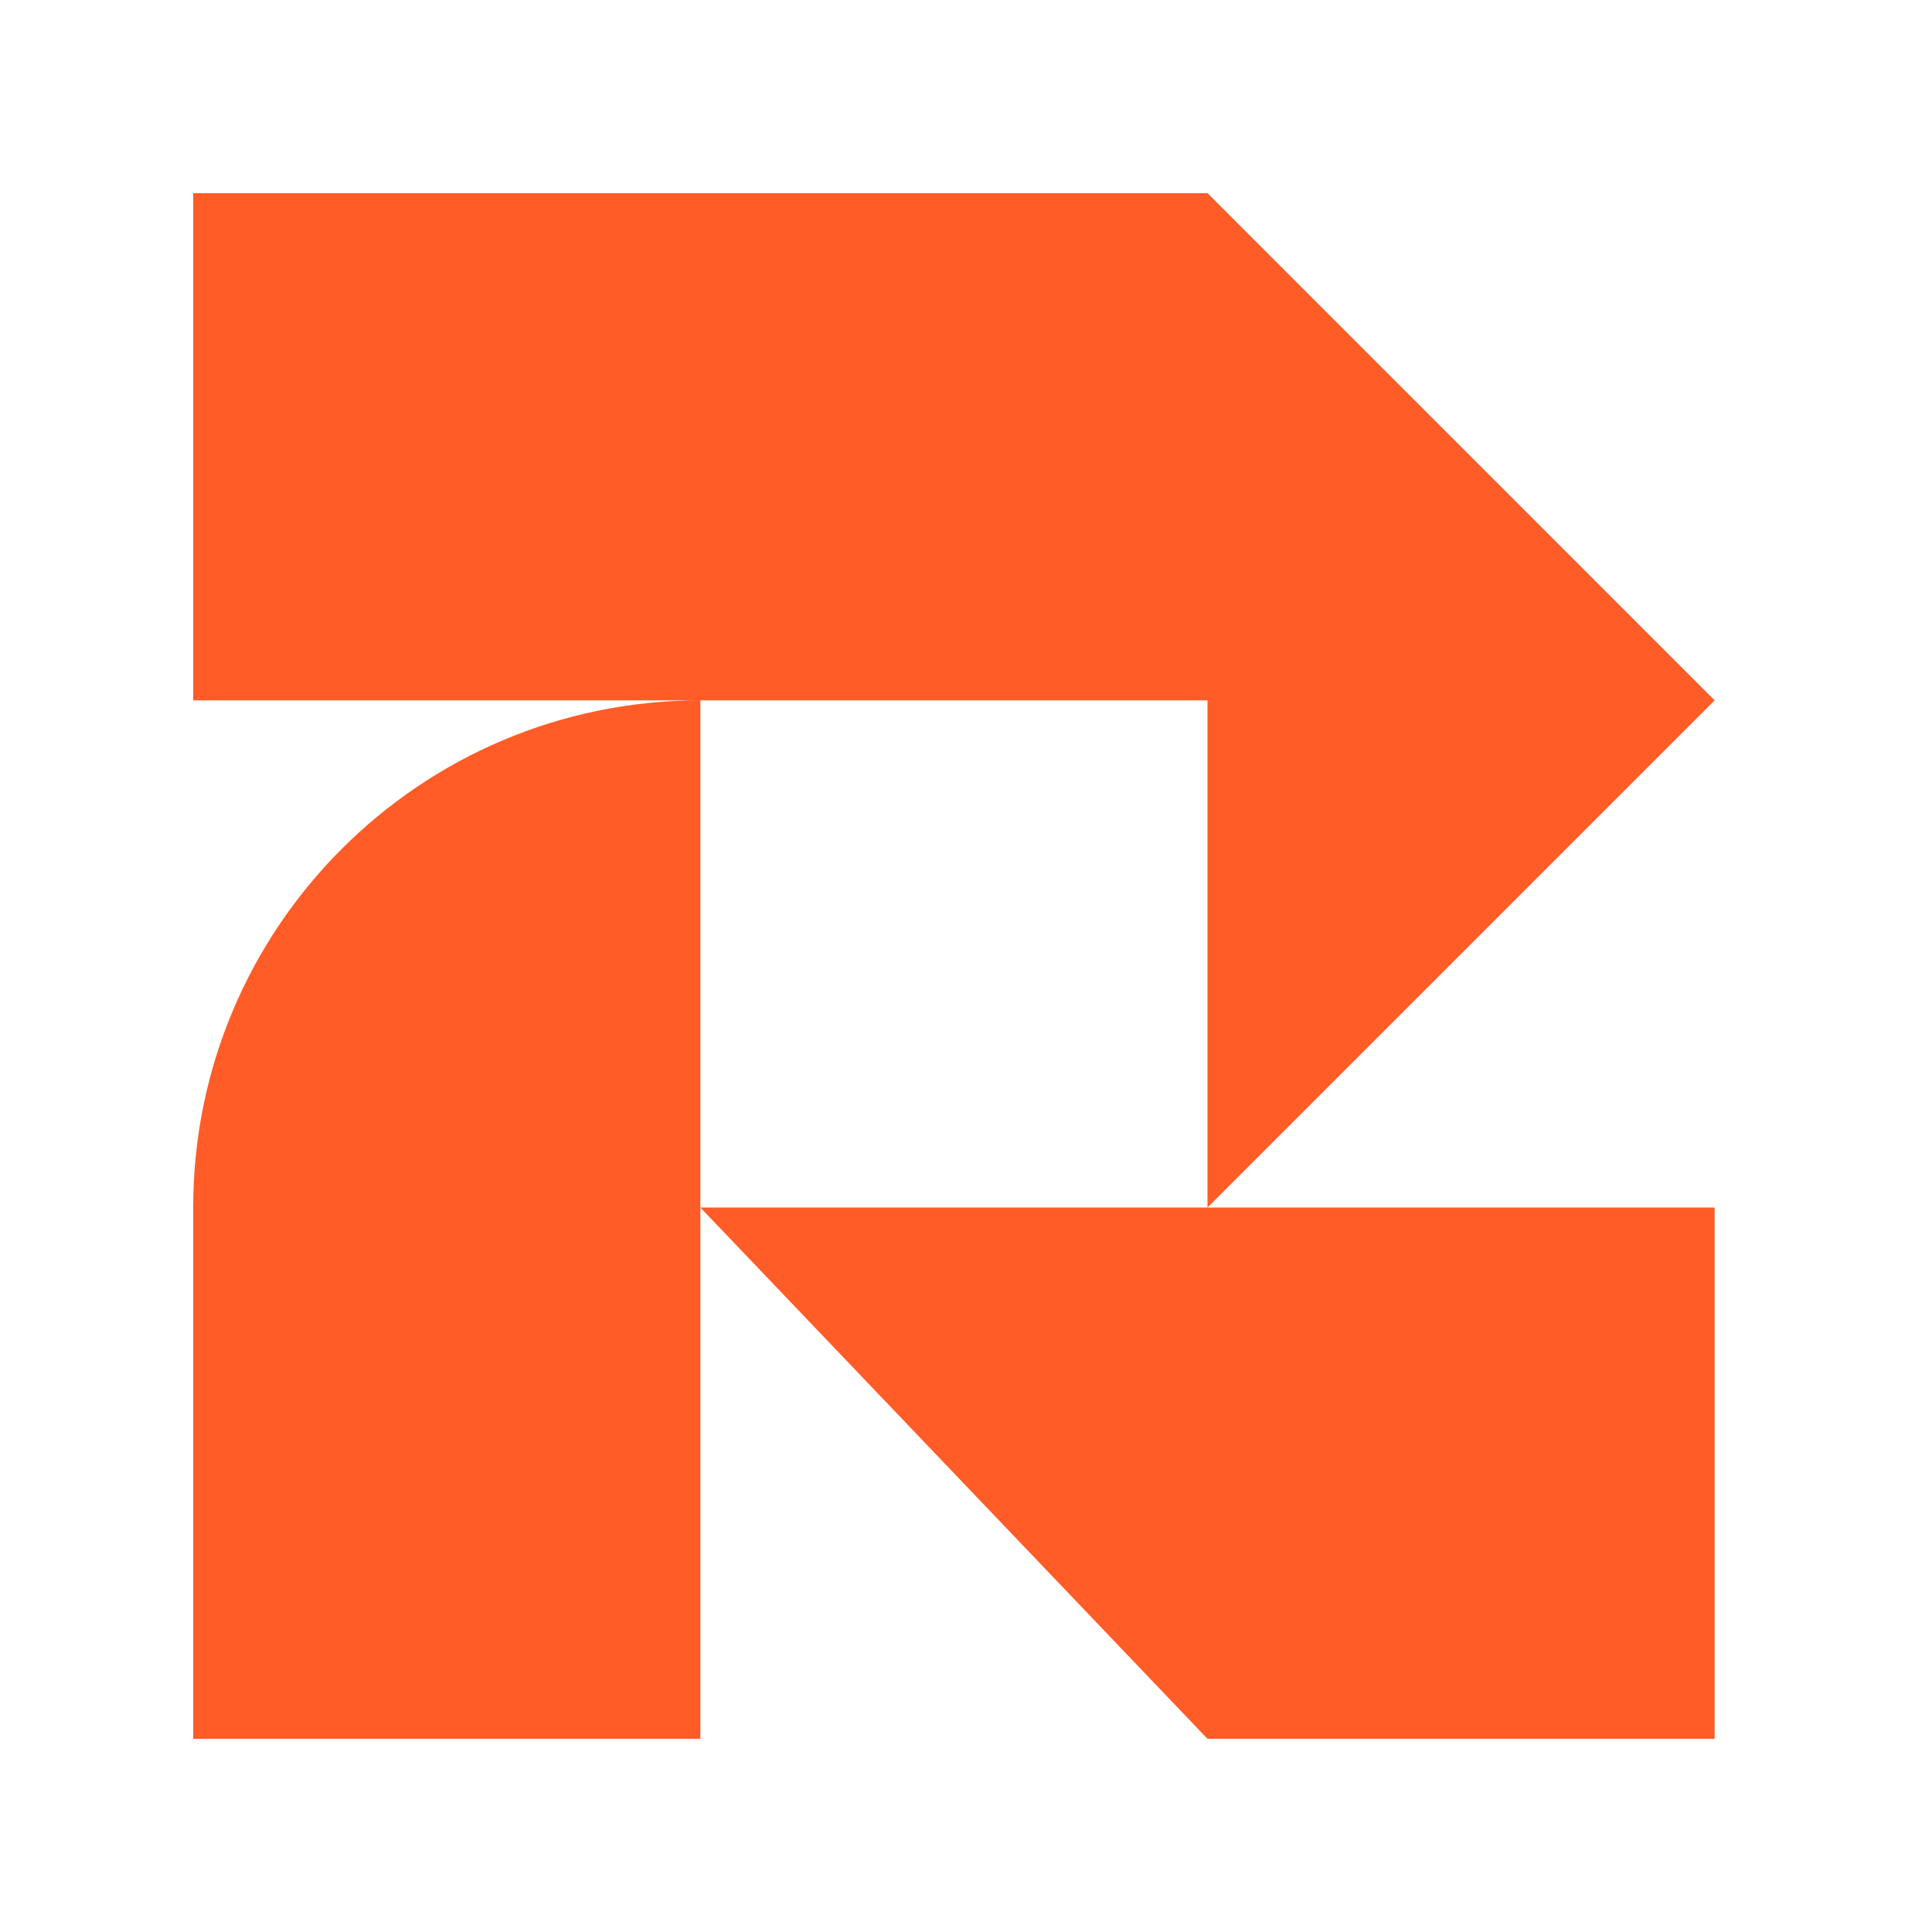<svg width="30" height="30" viewBox="0 0 30 30" fill="none" xmlns="http://www.w3.org/2000/svg">
  <rect width="30" height="30" fill="none"/>
  <g transform="translate(3, 3) scale(0.8)">
    <path fill-rule="evenodd" clip-rule="evenodd" d="M29.531 9.844V0H19.687L19.688 0L0 0L4.32134e-07 9.844H9.844C4.407 9.844 0 14.251 0 19.688V30H9.844V19.688L19.687 30L19.687 19.688L29.531 9.844L29.531 9.844V9.844L29.531 9.844ZM19.687 19.688L19.687 9.844H9.844V19.688H19.687ZM29.531 9.844L19.688 0L29.531 0V9.844ZM19.687 19.688H29.531V30H19.687V19.688Z" fill="#FF5C28"/>
  </g>
</svg>
